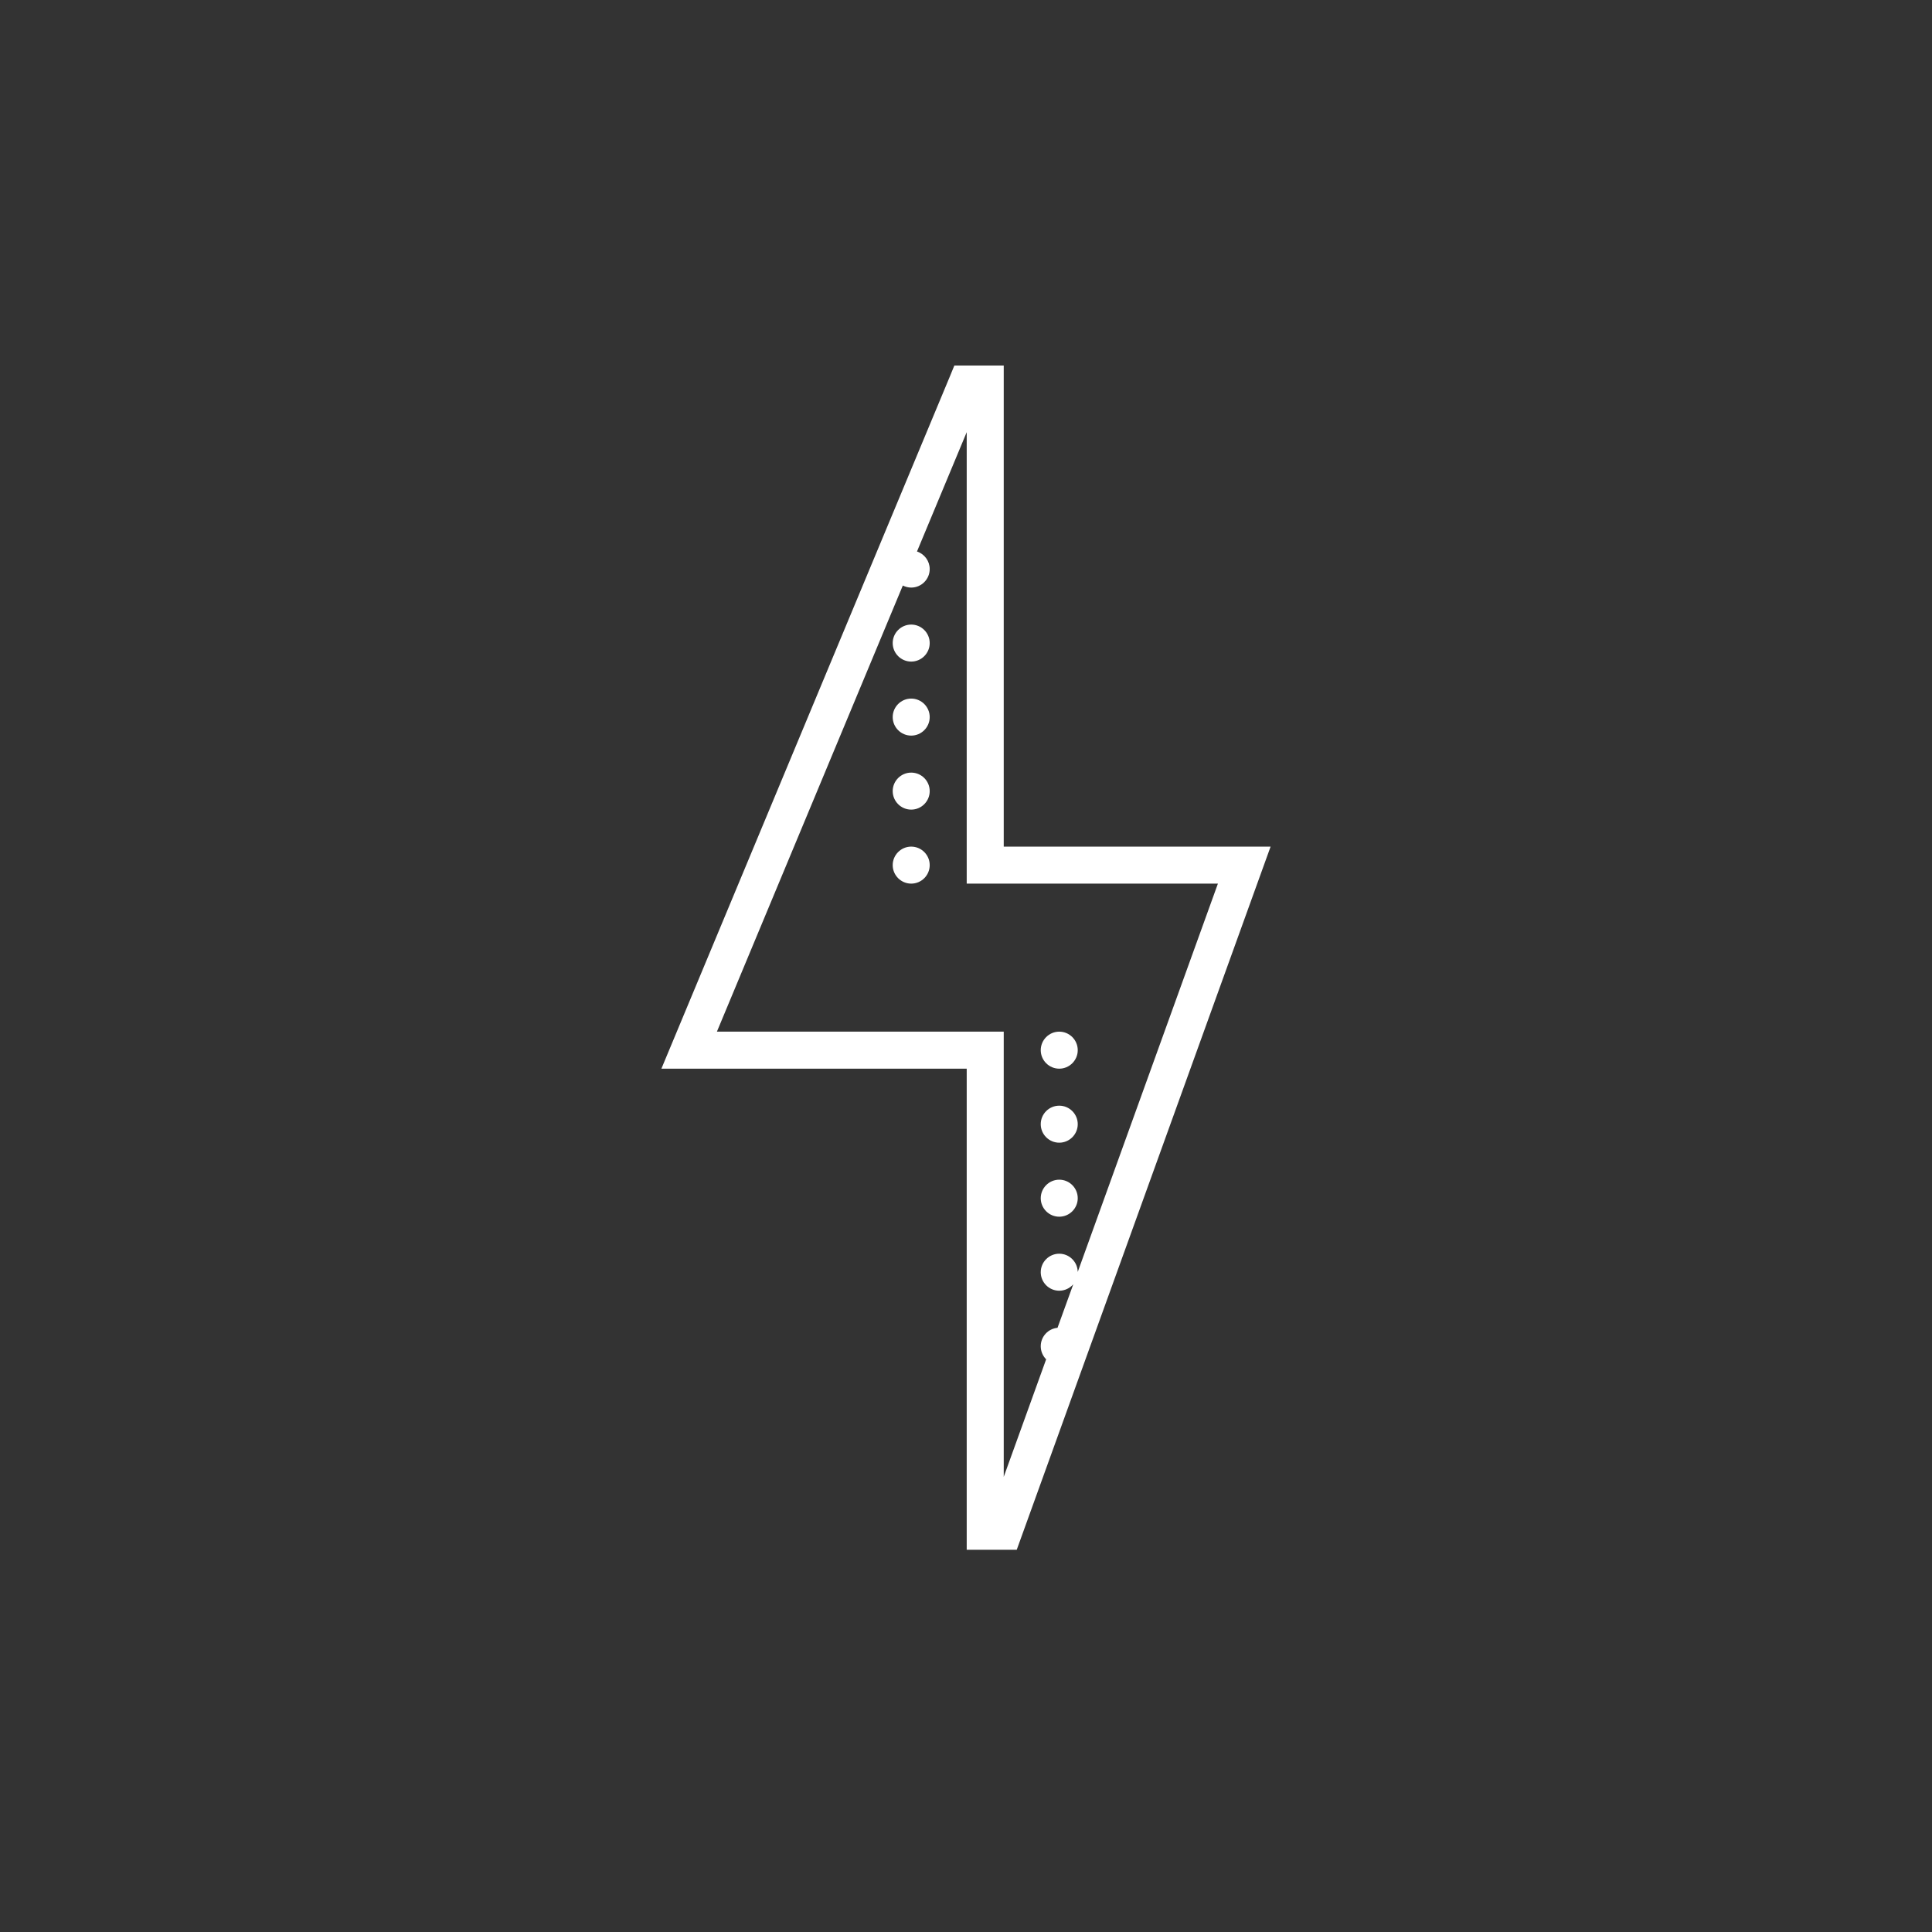 <svg width="111" height="111" viewBox="0 0 111 111" fill="none" xmlns="http://www.w3.org/2000/svg">
<rect x="0" y="0" width="111" height="111" fill="#333333" stroke="none"/>
<g clip-path="url(#clip0_6075_274)">
<path d="M54.831 21L54.562 21.656L38 61.399H55.541V89.04H58.415L73 48.641H57.668V21H54.831ZM55.541 24.829V50.767H69.973L61.92 73.076C61.908 72.495 61.434 72.03 60.857 72.03C60.272 72.03 59.794 72.507 59.794 73.093C59.794 73.679 60.272 74.156 60.857 74.156C61.169 74.156 61.459 74.019 61.663 73.787L60.758 76.287C60.214 76.336 59.794 76.797 59.794 77.346C59.794 77.628 59.906 77.898 60.105 78.097L57.668 84.85V59.272H41.189L51.87 33.641C52.02 33.716 52.186 33.758 52.352 33.758C52.938 33.758 53.415 33.28 53.415 32.694C53.415 32.237 53.12 31.831 52.684 31.685L55.541 24.829ZM52.352 35.884C51.767 35.884 51.289 36.361 51.289 36.947C51.289 37.532 51.767 38.01 52.352 38.01C52.938 38.01 53.415 37.532 53.415 36.947C53.415 36.361 52.938 35.884 52.352 35.884ZM52.352 40.136C51.767 40.136 51.289 40.614 51.289 41.199C51.289 41.785 51.767 42.263 52.352 42.263C52.938 42.263 53.415 41.785 53.415 41.199C53.415 40.614 52.938 40.136 52.352 40.136ZM52.352 44.389C51.767 44.389 51.289 44.866 51.289 45.452C51.289 46.037 51.767 46.515 52.352 46.515C52.938 46.515 53.415 46.037 53.415 45.452C53.415 44.866 52.938 44.389 52.352 44.389ZM52.352 48.641C51.767 48.641 51.289 49.119 51.289 49.704C51.289 50.29 51.767 50.767 52.352 50.767C52.938 50.767 53.415 50.29 53.415 49.704C53.415 49.119 52.938 48.641 52.352 48.641ZM60.857 59.272C60.272 59.272 59.794 59.75 59.794 60.336C59.794 60.921 60.272 61.399 60.857 61.399C61.443 61.399 61.92 60.921 61.92 60.336C61.92 59.75 61.443 59.272 60.857 59.272ZM60.857 63.525C60.272 63.525 59.794 64.002 59.794 64.588C59.794 65.174 60.272 65.651 60.857 65.651C61.443 65.651 61.92 65.174 61.92 64.588C61.92 64.002 61.443 63.525 60.857 63.525ZM60.857 67.777C60.272 67.777 59.794 68.255 59.794 68.841C59.794 69.426 60.272 69.904 60.857 69.904C61.443 69.904 61.92 69.426 61.92 68.841C61.92 68.255 61.443 67.777 60.857 67.777Z" fill="white"/>
</g>
<defs>
<clipPath id="clip0_6075_274">
<rect width="110.758" height="110.758" fill="white"/>
</clipPath>
</defs>
</svg>
